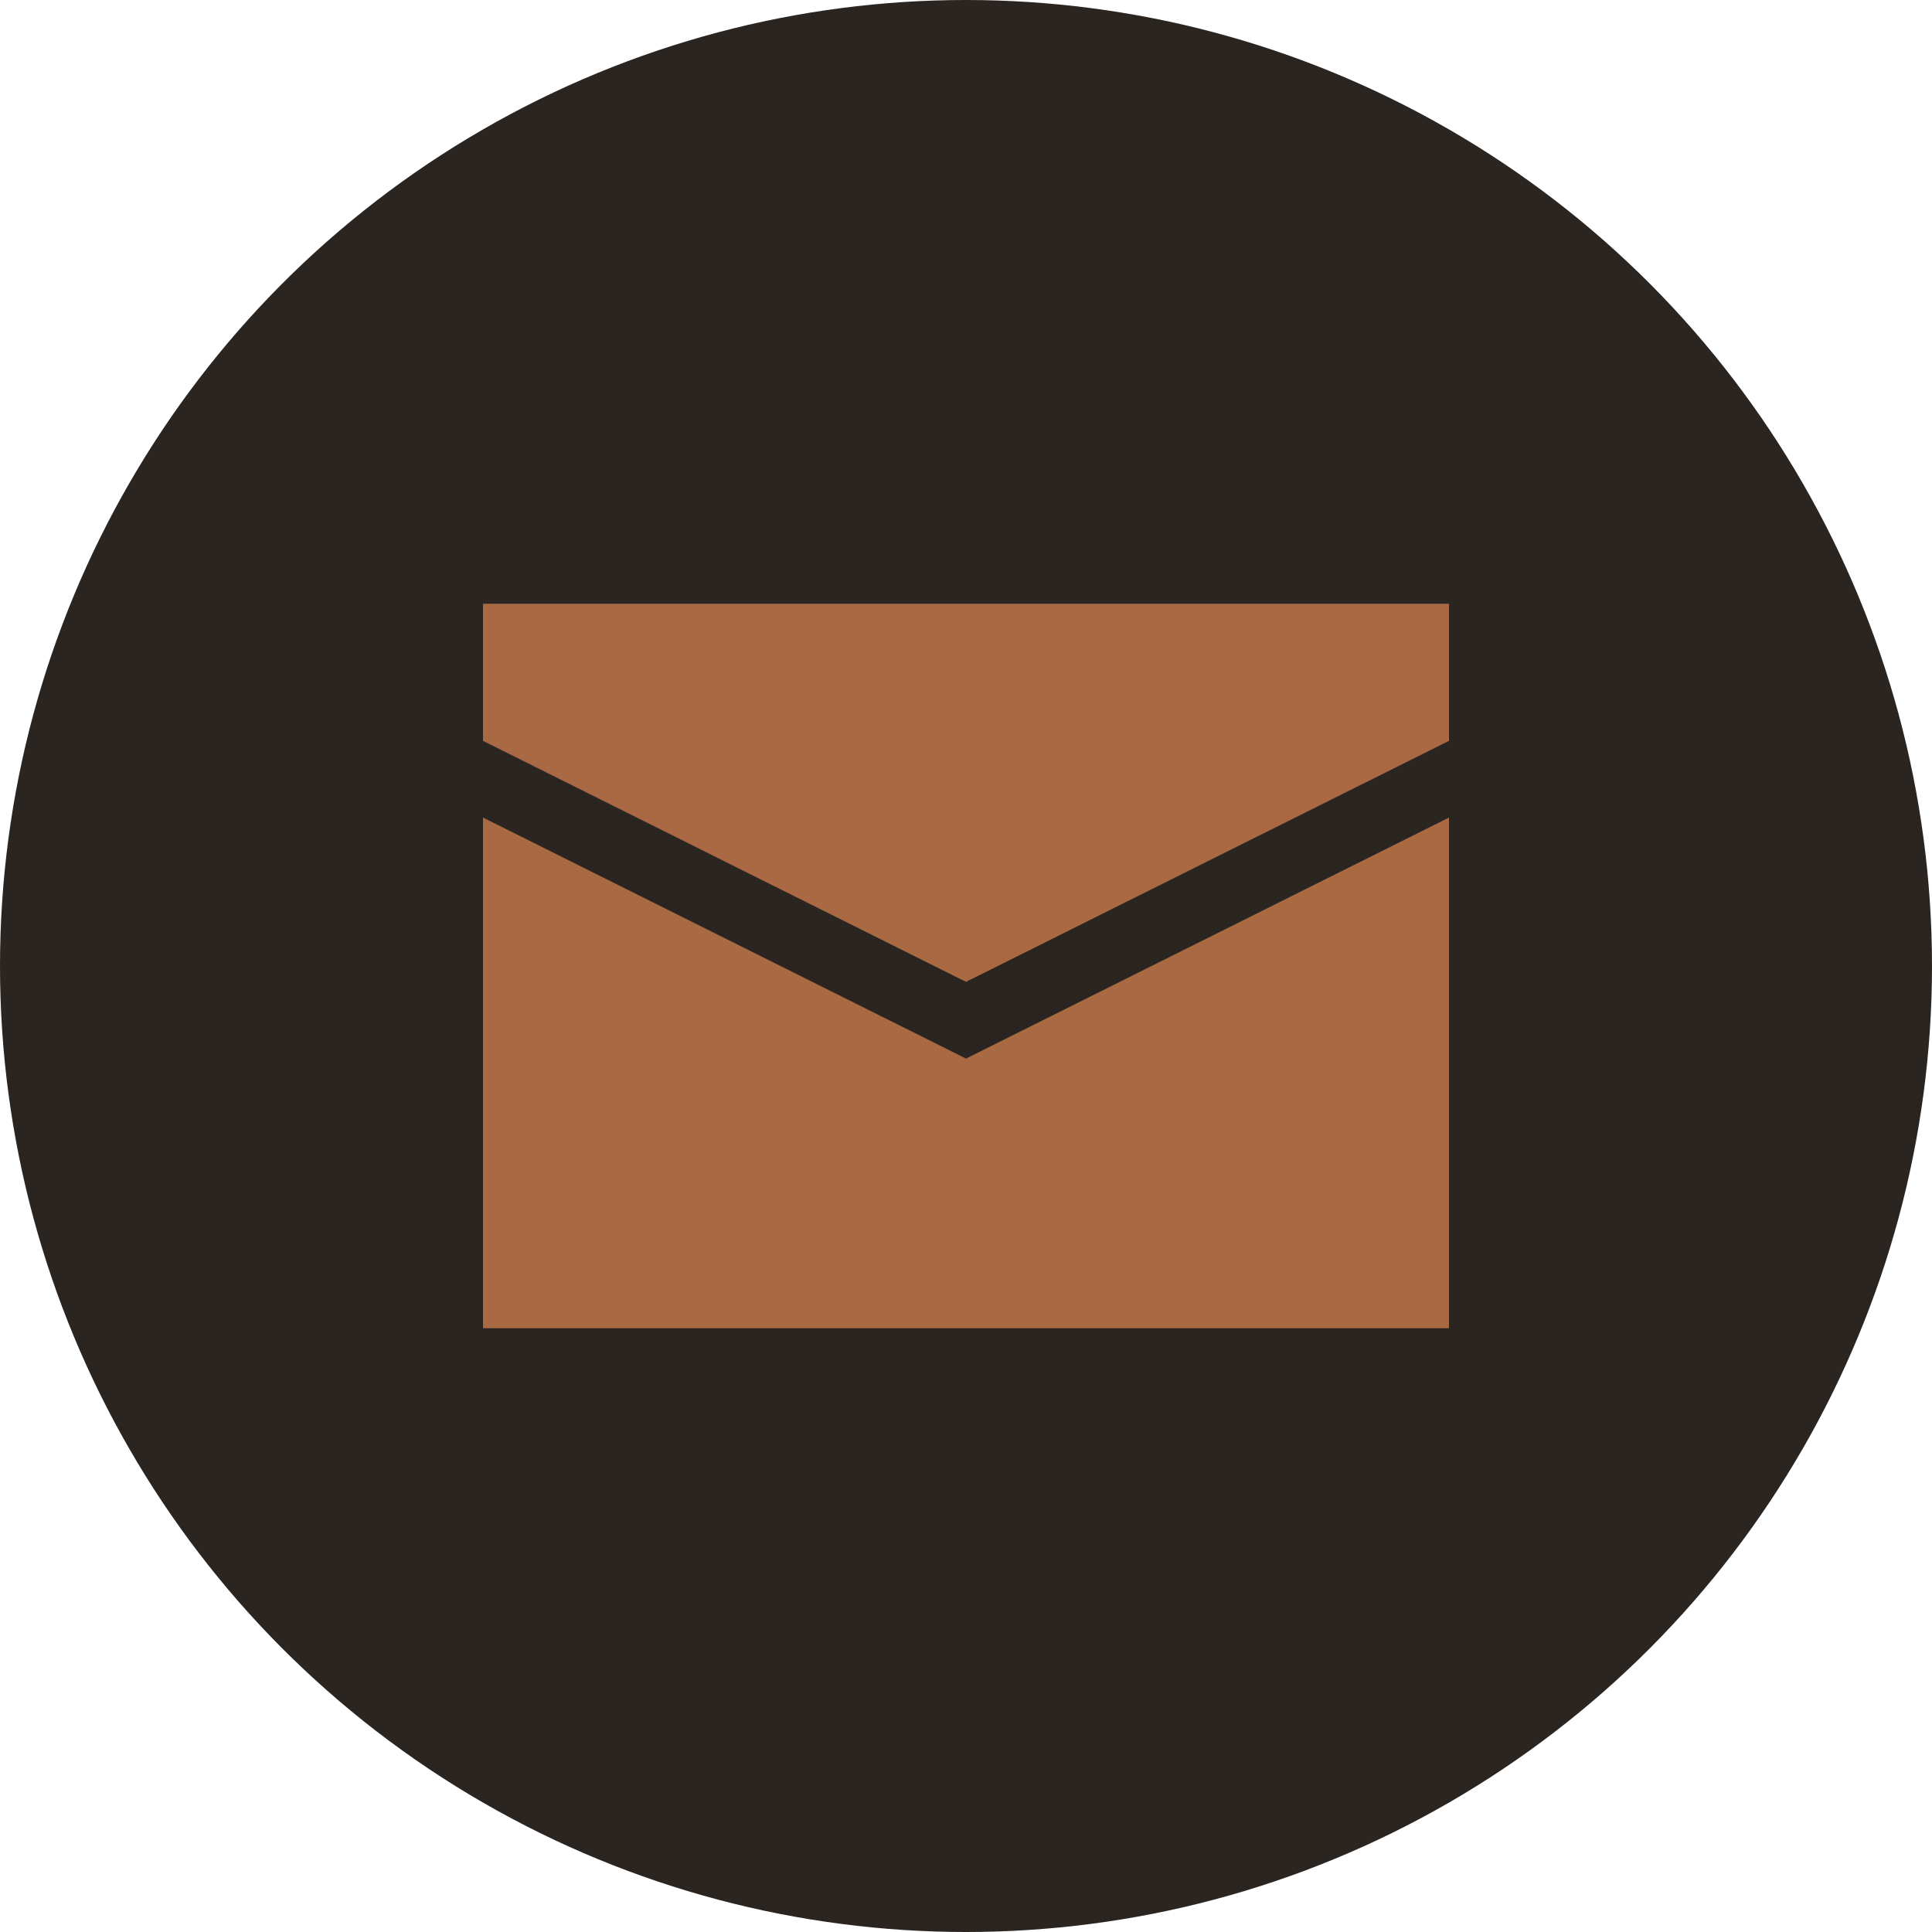 <?xml version="1.0" encoding="UTF-8"?> <svg xmlns="http://www.w3.org/2000/svg" width="24" height="24" viewBox="0 0 24 24" fill="none"><circle cx="12" cy="12" r="12" fill="#2B2521"></circle><path d="M18 16.5H6V10.156L12 13.15L18 10.156V16.5Z" fill="#A86943"></path><path d="M18 7.5H6V9.203L12 12.197L18 9.203V7.5Z" fill="#A86943"></path></svg> 